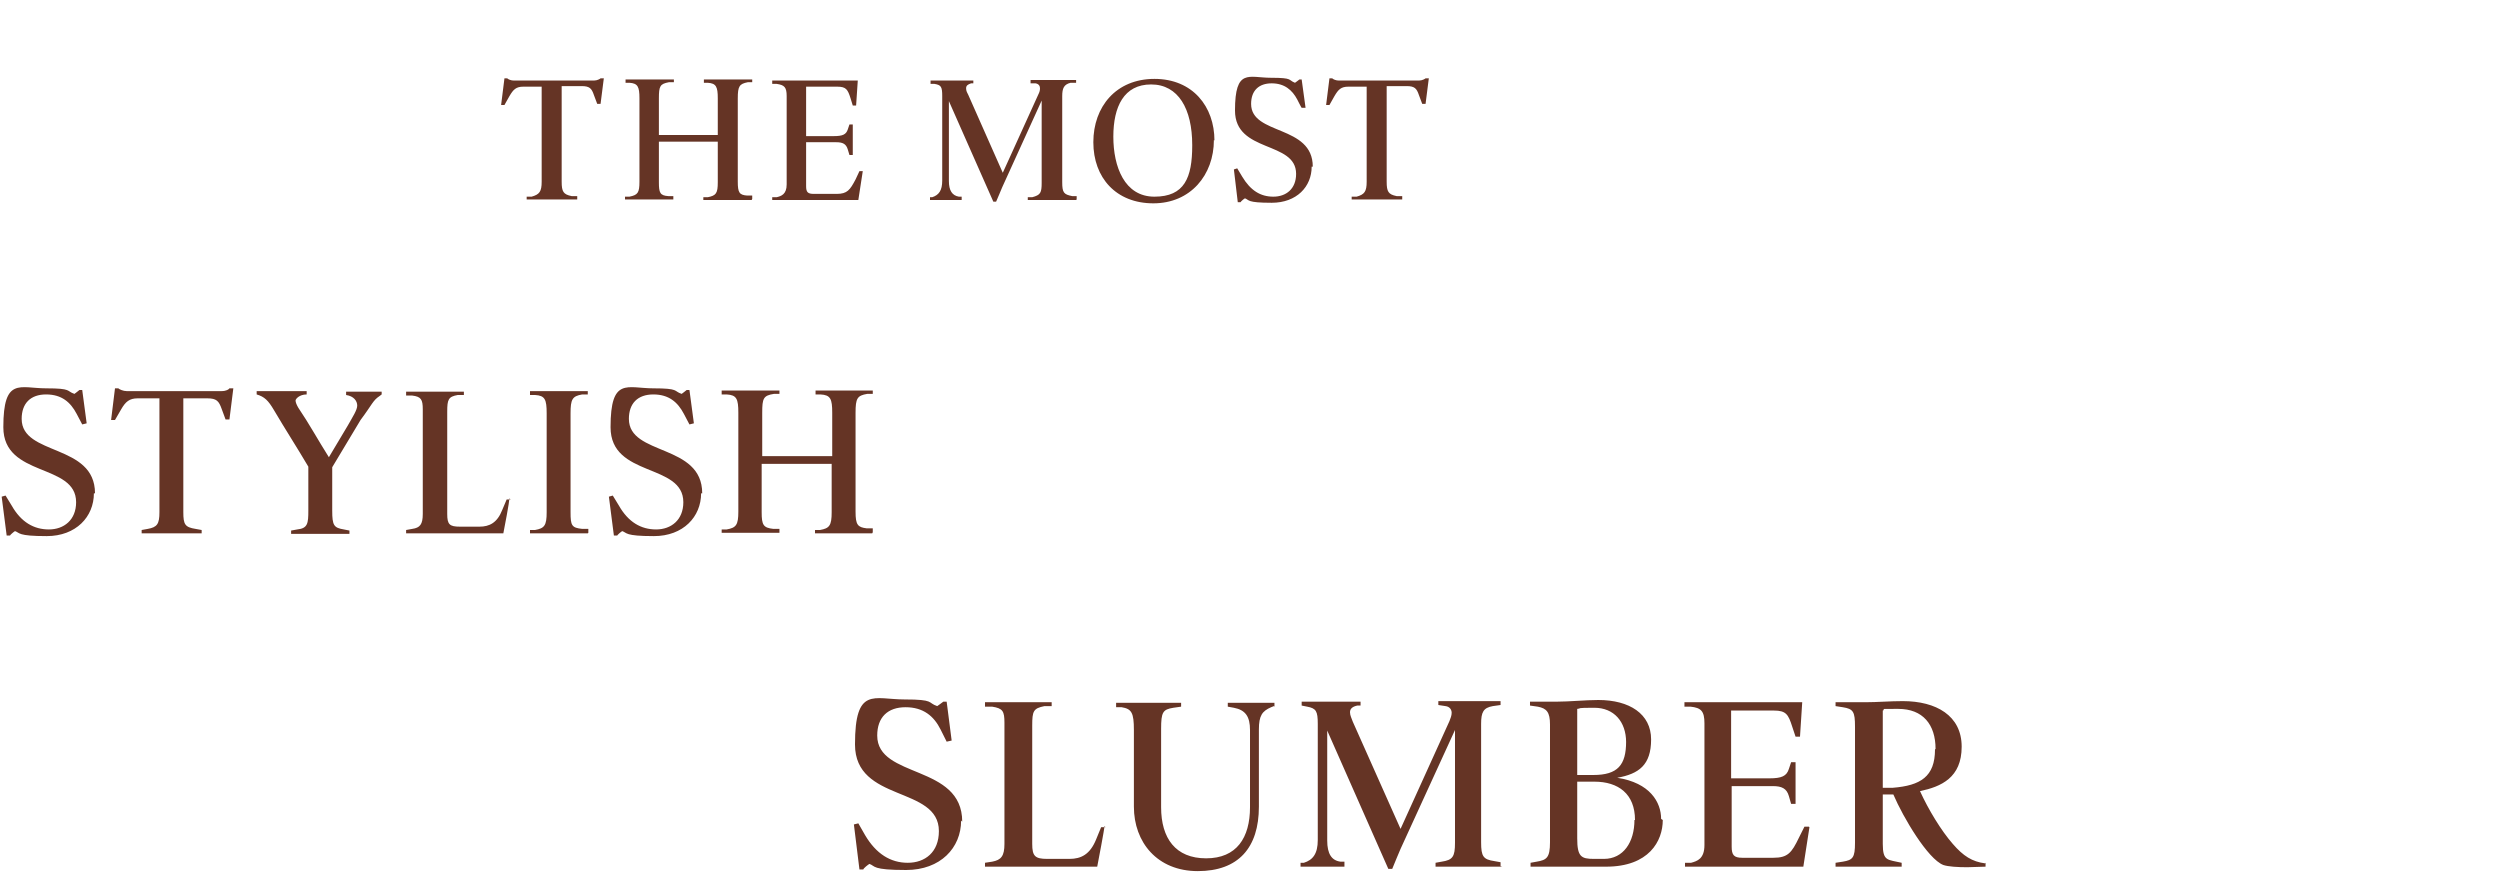 <?xml version="1.0" encoding="UTF-8"?>
<svg xmlns="http://www.w3.org/2000/svg" version="1.1" viewBox="0 0 450 157">
  <defs>
    <style>
      .cls-1 {
        fill: #653425;
      }
    </style>
  </defs>
  <!-- Generator: Adobe Illustrator 28.7.0, SVG Export Plug-In . SVG Version: 1.2.0 Build 136)  -->
  <g>
    <g id="Layer_1">
      <path class="cls-1" d="M16.9,88.8c0,4.2-3.2,7.7-8.5,7.7s-4.8-.6-5.7-.9c-.2.1-.9.7-.9.8h-.6l-.9-7,.7-.2,1.1,1.8c1.7,3,4,4.3,6.7,4.3s4.9-1.7,4.9-4.9c0-7.1-13.1-4.4-13.1-13.5s3-7,7.7-7,3.6.5,5.1,1c0,0,.8-.6.9-.7h.5l.8,6-.8.2-1-1.9c-1.1-2.1-2.7-3.5-5.5-3.5s-4.4,1.6-4.4,4.4c0,6.7,13.2,4.4,13.2,13.4ZM42,69.9l-.7,5.6h-.7s-.7-1.9-.7-1.9c-.5-1.4-.9-1.9-2.6-1.9h-4.3v20.5c0,2.2.3,2.7,2.2,3l1.1.2v.6h-10.8v-.6l1.1-.2c1.7-.3,2.1-.9,2.1-3v-20.5h-3.9c-1.5,0-2.2.6-3,2l-1.1,1.9h-.7c0,0,.7-5.7.7-5.7h.6c.2.2.9.5,1.5.5h17.1c.8,0,1.3-.3,1.4-.5h.7ZM55.5,91.8v-7.8c-2-3.4-4.2-6.8-6.2-10.2-1-1.7-1.7-2.4-3.1-2.8v-.6h9v.6c-1.3,0-2,.8-2,1.1,0,.3.2.8.5,1.3,1.9,2.8,3.6,5.9,5.5,8.9l3.4-5.7c.9-1.6,1.7-2.8,1.7-3.6s-.6-1.7-2-1.9v-.6h6.4v.5l-.4.3c-1.2.8-1.3,1.5-3.4,4.3l-5.1,8.5v7.8c0,2.7.3,3.1,2.1,3.4l1,.2v.6h-10.5v-.6l1.1-.2c1.9-.2,2-1.1,2-3.4ZM91.7,89.7c0,.5-.9,5.4-1.1,6.3h-17.5v-.6l1.1-.2c1.4-.2,1.9-.8,1.9-2.7v-18.8c0-1.8-.3-2.3-1.9-2.5h-1.1v-.7h10.4v.6h-1.1c-1.7.3-1.9.8-1.9,3v18.4c0,1.9.4,2.3,2.3,2.3h3.5c1.8,0,3.2-.7,4.1-3l.8-1.9h.7ZM105.8,96h-10.4v-.6h.9c1.7-.3,2.1-.8,2.1-3.2v-17.8c0-2.5-.3-3.2-2.1-3.3h-.9v-.7h10.4v.6h-1c-1.8.3-2.1.9-2.1,3.4v17.8c0,2.4.2,2.8,2.1,3h1.1v.7ZM126.2,88.8c0,4.2-3.2,7.7-8.5,7.7s-4.8-.6-5.7-.9c-.2.1-.9.7-.9.8h-.6l-.9-7,.7-.2,1.1,1.8c1.7,3,4,4.3,6.7,4.3s4.9-1.7,4.9-4.9c0-7.1-13.1-4.4-13.1-13.5s3-7,7.7-7,3.6.5,5.1,1c0,0,.8-.6.9-.7h.5l.8,6-.8.2-1-1.9c-1.1-2.1-2.7-3.5-5.5-3.5s-4.4,1.6-4.4,4.4c0,6.7,13.2,4.4,13.2,13.4ZM157,96h-10.3v-.6h.9c1.7-.3,2.1-.8,2.1-3.2v-8.7h-12.6v8.7c0,2.3.3,2.8,2.1,3h1.1v.7h-10.4v-.6h.9c1.7-.3,2.1-.8,2.1-3.2v-17.8c0-2.5-.3-3.2-2.1-3.3h-.9v-.7h10.4v.6h-1c-1.9.3-2.1.8-2.1,3.4v7.8h12.6v-7.8c0-2.5-.3-3.2-2.1-3.3h-.9v-.7h10.3v.6h-1c-1.8.3-2.1.8-2.1,3.4v17.8c0,2.4.4,2.8,2,3h1.1v.7Z"/>
      <path class="cls-1" d="M173,147.7c0,4.9-3.7,8.9-9.9,8.9s-5.5-.7-6.6-1.1c-.2.1-1.1.8-1.1,1h-.7l-1-8.1.8-.2,1.2,2.1c2,3.4,4.6,5,7.7,5s5.6-1.9,5.6-5.7c0-8.2-15.1-5.1-15.1-15.6s3.4-8.1,8.9-8.1,4.1.6,5.9,1.2c0,0,1-.7,1.1-.8h.6l.9,7-.9.2-1.1-2.2c-1.2-2.4-3.1-4-6.3-4s-5.1,1.8-5.1,5.1c0,7.8,15.3,5.1,15.3,15.5ZM198.8,148.7c0,.6-1.1,6.2-1.3,7.3h-20.2v-.7l1.3-.2c1.6-.3,2.2-1,2.2-3.2v-21.8c0-2.1-.3-2.6-2.2-2.9h-1.3v-.8h12v.7h-1.3c-2,.4-2.2.9-2.2,3.5v21.3c0,2.2.5,2.7,2.7,2.7h4c2.1,0,3.7-.8,4.8-3.5l.9-2.2h.8ZM229.3,127.1l-.5.2c-1.6.7-2.2,1.5-2.2,4v13.9c0,7.4-3.7,11.6-11,11.6s-11.5-5.2-11.5-11.6v-13.8c0-3.1-.4-3.8-2.2-4.1h-1v-.8h11.7v.7l-1.4.2c-1.9.3-2.2.8-2.2,3.8v14.1c0,5.6,2.6,9.2,8.1,9.2s7.9-3.7,7.9-9.2v-13.9c0-2.4-.8-3.6-2.9-4l-1.1-.2v-.7h8.4v.7ZM270.4,156h-12v-.7l1.1-.2c2-.3,2.4-.9,2.4-3.4v-20.3l-9.8,21.4c-.2.4-1.2,2.9-1.5,3.6h-.7l-11-24.9v19.8c0,2.4.8,3.6,2.4,3.8h.7v.9h-7.9v-.7h.6c1.6-.5,2.5-1.6,2.5-4.1v-20.9c0-2.3-.3-2.8-1.9-3.1l-1-.2v-.7h10.6v.7h-.6c-.9.2-1.3.6-1.3,1.2s.3,1.1.5,1.7l8.6,19.3,8.8-19.4c.2-.5.4-1,.4-1.5s-.3-1.1-1.1-1.2l-1.3-.2v-.7h11.2v.7l-1.4.2c-1.7.3-2.1,1.1-2.1,3.2v21.3c0,2.6.4,3.1,2.4,3.4l1.1.2v.7ZM299.3,147.6c0,3.8-2.5,8.4-10.2,8.4h-13.6v-.7l1.1-.2c1.8-.3,2.4-.7,2.4-3.5v-21.2c0-2.2-.6-2.9-2.2-3.2l-1.4-.2v-.7h4.8c2.3,0,5.2-.3,7.5-.3,5.6,0,9.5,2.5,9.5,7.1s-2.2,6.2-6.1,6.9h0c5.9.9,7.9,4.4,7.9,7.4ZM292.7,133.6c0-3.7-2.2-6.2-5.7-6.2s-2.2.1-3.1.2v11.9h2.9c4.4,0,5.9-1.8,5.9-6ZM294.3,147.6c0-4.7-3-6.9-7.3-6.9h-3.1v10.2c0,3.3.7,3.7,3,3.7h1.8c3.5,0,5.5-3,5.5-7ZM325.7,148.9l-1.1,7.1h-21.3v-.7h1.1c1.1-.3,2.4-.7,2.4-3.2v-21.9c0-2.2-.6-2.8-2.5-3h-1.1v-.8h21.2l-.4,6.2h-.8l-.6-1.8c-.7-2.2-1.1-2.9-3.3-2.9h-7.7v12.2h6.9c2.2,0,3.1-.4,3.5-1.7l.4-1.2h.8v7.5h-.8l-.4-1.4c-.4-1.4-1.3-1.8-2.9-1.8h-7.4v10.9c0,1.5.4,2,1.9,2h5.6c2.6,0,3.3-.9,4.6-3.6l1-2h.8ZM348.4,134.8c0-4.4-2.3-7.2-6.7-7.2s-1.9,0-2.8.3v13.9h1.8c5-.4,7.6-2,7.6-6.9ZM357.4,155.3v.7c-1,0-2.2.1-3.3.1-1.7,0-3.4-.1-4.3-.4-2.8-1.1-7.2-8.5-9-12.7h-1.9v8.9c0,3.2.9,2.8,3.4,3.4v.7h-11.9v-.7l1.3-.2c1.8-.3,2.2-.7,2.2-3.4v-20.9c0-2.7-.3-3.2-2.2-3.5l-1.3-.2v-.7h5.4c2.1,0,4.4-.2,6.7-.2,6,0,10.6,2.6,10.6,8.2s-3.7,7.2-7.5,8c1.5,3.3,3.8,7.1,5.9,9.5,1.9,2.2,3.5,3.2,5.8,3.5Z"/>
      <path class="cls-1" d="M108.7,14l-.6,4.7h-.6s-.6-1.6-.6-1.6c-.4-1.2-.8-1.6-2.2-1.6h-3.6v17.2c0,1.8.3,2.3,1.8,2.6h1v.6h-9.1v-.5h.9c1.4-.4,1.8-.9,1.8-2.7V15.6h-3.3c-1.3,0-1.8.5-2.5,1.7l-.9,1.6h-.6c0,0,.6-4.8.6-4.8h.5c.2.2.7.4,1.2.4h14.4c.6,0,1.1-.3,1.2-.4h.6ZM135.3,36h-8.7v-.5h.8c1.5-.3,1.8-.7,1.8-2.7v-7.3h-10.6v7.3c0,1.9.2,2.4,1.7,2.5h.9v.6h-8.7v-.5h.8c1.5-.3,1.8-.7,1.8-2.7v-15c0-2.1-.3-2.7-1.8-2.8h-.7v-.6h8.7v.5h-.9c-1.6.3-1.8.7-1.8,2.9v6.6h10.6v-6.6c0-2.1-.3-2.7-1.8-2.8h-.7v-.6h8.7v.5h-.8c-1.5.3-1.8.7-1.8,2.9v15c0,2,.3,2.4,1.7,2.5h.9v.6ZM155.3,30.8l-.8,5.2h-15.5v-.5h.8c.8-.2,1.8-.5,1.8-2.3v-15.9c0-1.6-.4-2-1.8-2.2h-.8v-.6h15.4l-.3,4.5h-.6l-.4-1.3c-.5-1.6-.8-2.1-2.4-2.1h-5.6v8.9h5c1.6,0,2.2-.3,2.5-1.2l.3-.9h.6v5.5h-.6l-.3-1c-.3-1-.9-1.3-2.1-1.3h-5.4v7.9c0,1.1.3,1.4,1.4,1.4h4.1c1.9,0,2.4-.7,3.4-2.6l.7-1.5h.6ZM193.7,36h-8.7v-.5h.8c1.5-.4,1.7-.8,1.7-2.6v-14.8l-7.1,15.6c-.1.3-.9,2.1-1.1,2.6h-.5l-8-18.1v14.4c0,1.7.6,2.6,1.8,2.8h.5v.6h-5.7v-.5h.4c1.2-.4,1.8-1.2,1.8-3v-15.2c0-1.7-.2-2-1.4-2.2h-.7v-.6h7.7v.5h-.4c-.6.2-.9.4-.9.9s.2.8.4,1.2l6.2,14,6.4-14.1c.2-.4.3-.7.3-1.1s-.2-.8-.8-.9h-.9v-.6h8.2v.5h-1c-1.2.3-1.5,1-1.5,2.4v15.5c0,1.9.3,2.2,1.8,2.5h.8v.6ZM218.5,25.2c0,6.3-4.2,11.4-10.9,11.4s-10.8-4.6-10.8-11,4.1-11.4,11-11.4,10.8,5,10.8,11.1ZM214.6,26.1c0-6.5-2.5-10.9-7.4-10.9s-6.8,4-6.8,9.4,2,10.8,7.4,10.8,6.8-3.4,6.8-9.2ZM236.1,30c0,3.6-2.7,6.5-7.2,6.5s-4-.5-4.8-.8c-.1,0-.8.6-.8.7h-.5l-.7-5.9.6-.2.9,1.5c1.5,2.5,3.3,3.6,5.6,3.6s4.1-1.4,4.1-4.1c0-6-11-3.7-11-11.4s2.5-5.9,6.5-5.9,3,.4,4.3.9c0,0,.7-.5.8-.6h.4l.7,5.1h-.7c0,.1-.8-1.5-.8-1.5-.9-1.7-2.3-2.9-4.6-2.9s-3.7,1.3-3.7,3.7c0,5.7,11.1,3.7,11.1,11.3ZM257.2,14l-.6,4.7h-.6s-.6-1.6-.6-1.6c-.4-1.2-.8-1.6-2.2-1.6h-3.6v17.2c0,1.8.3,2.3,1.8,2.6h1v.6h-9.1v-.5h.9c1.4-.4,1.8-.9,1.8-2.7V15.6h-3.3c-1.3,0-1.8.5-2.5,1.7l-.9,1.6h-.6c0,0,.6-4.8.6-4.8h.5c.2.2.7.4,1.2.4h14.4c.6,0,1.1-.3,1.2-.4h.6Z"/>
    </g>
  </g>
</svg>